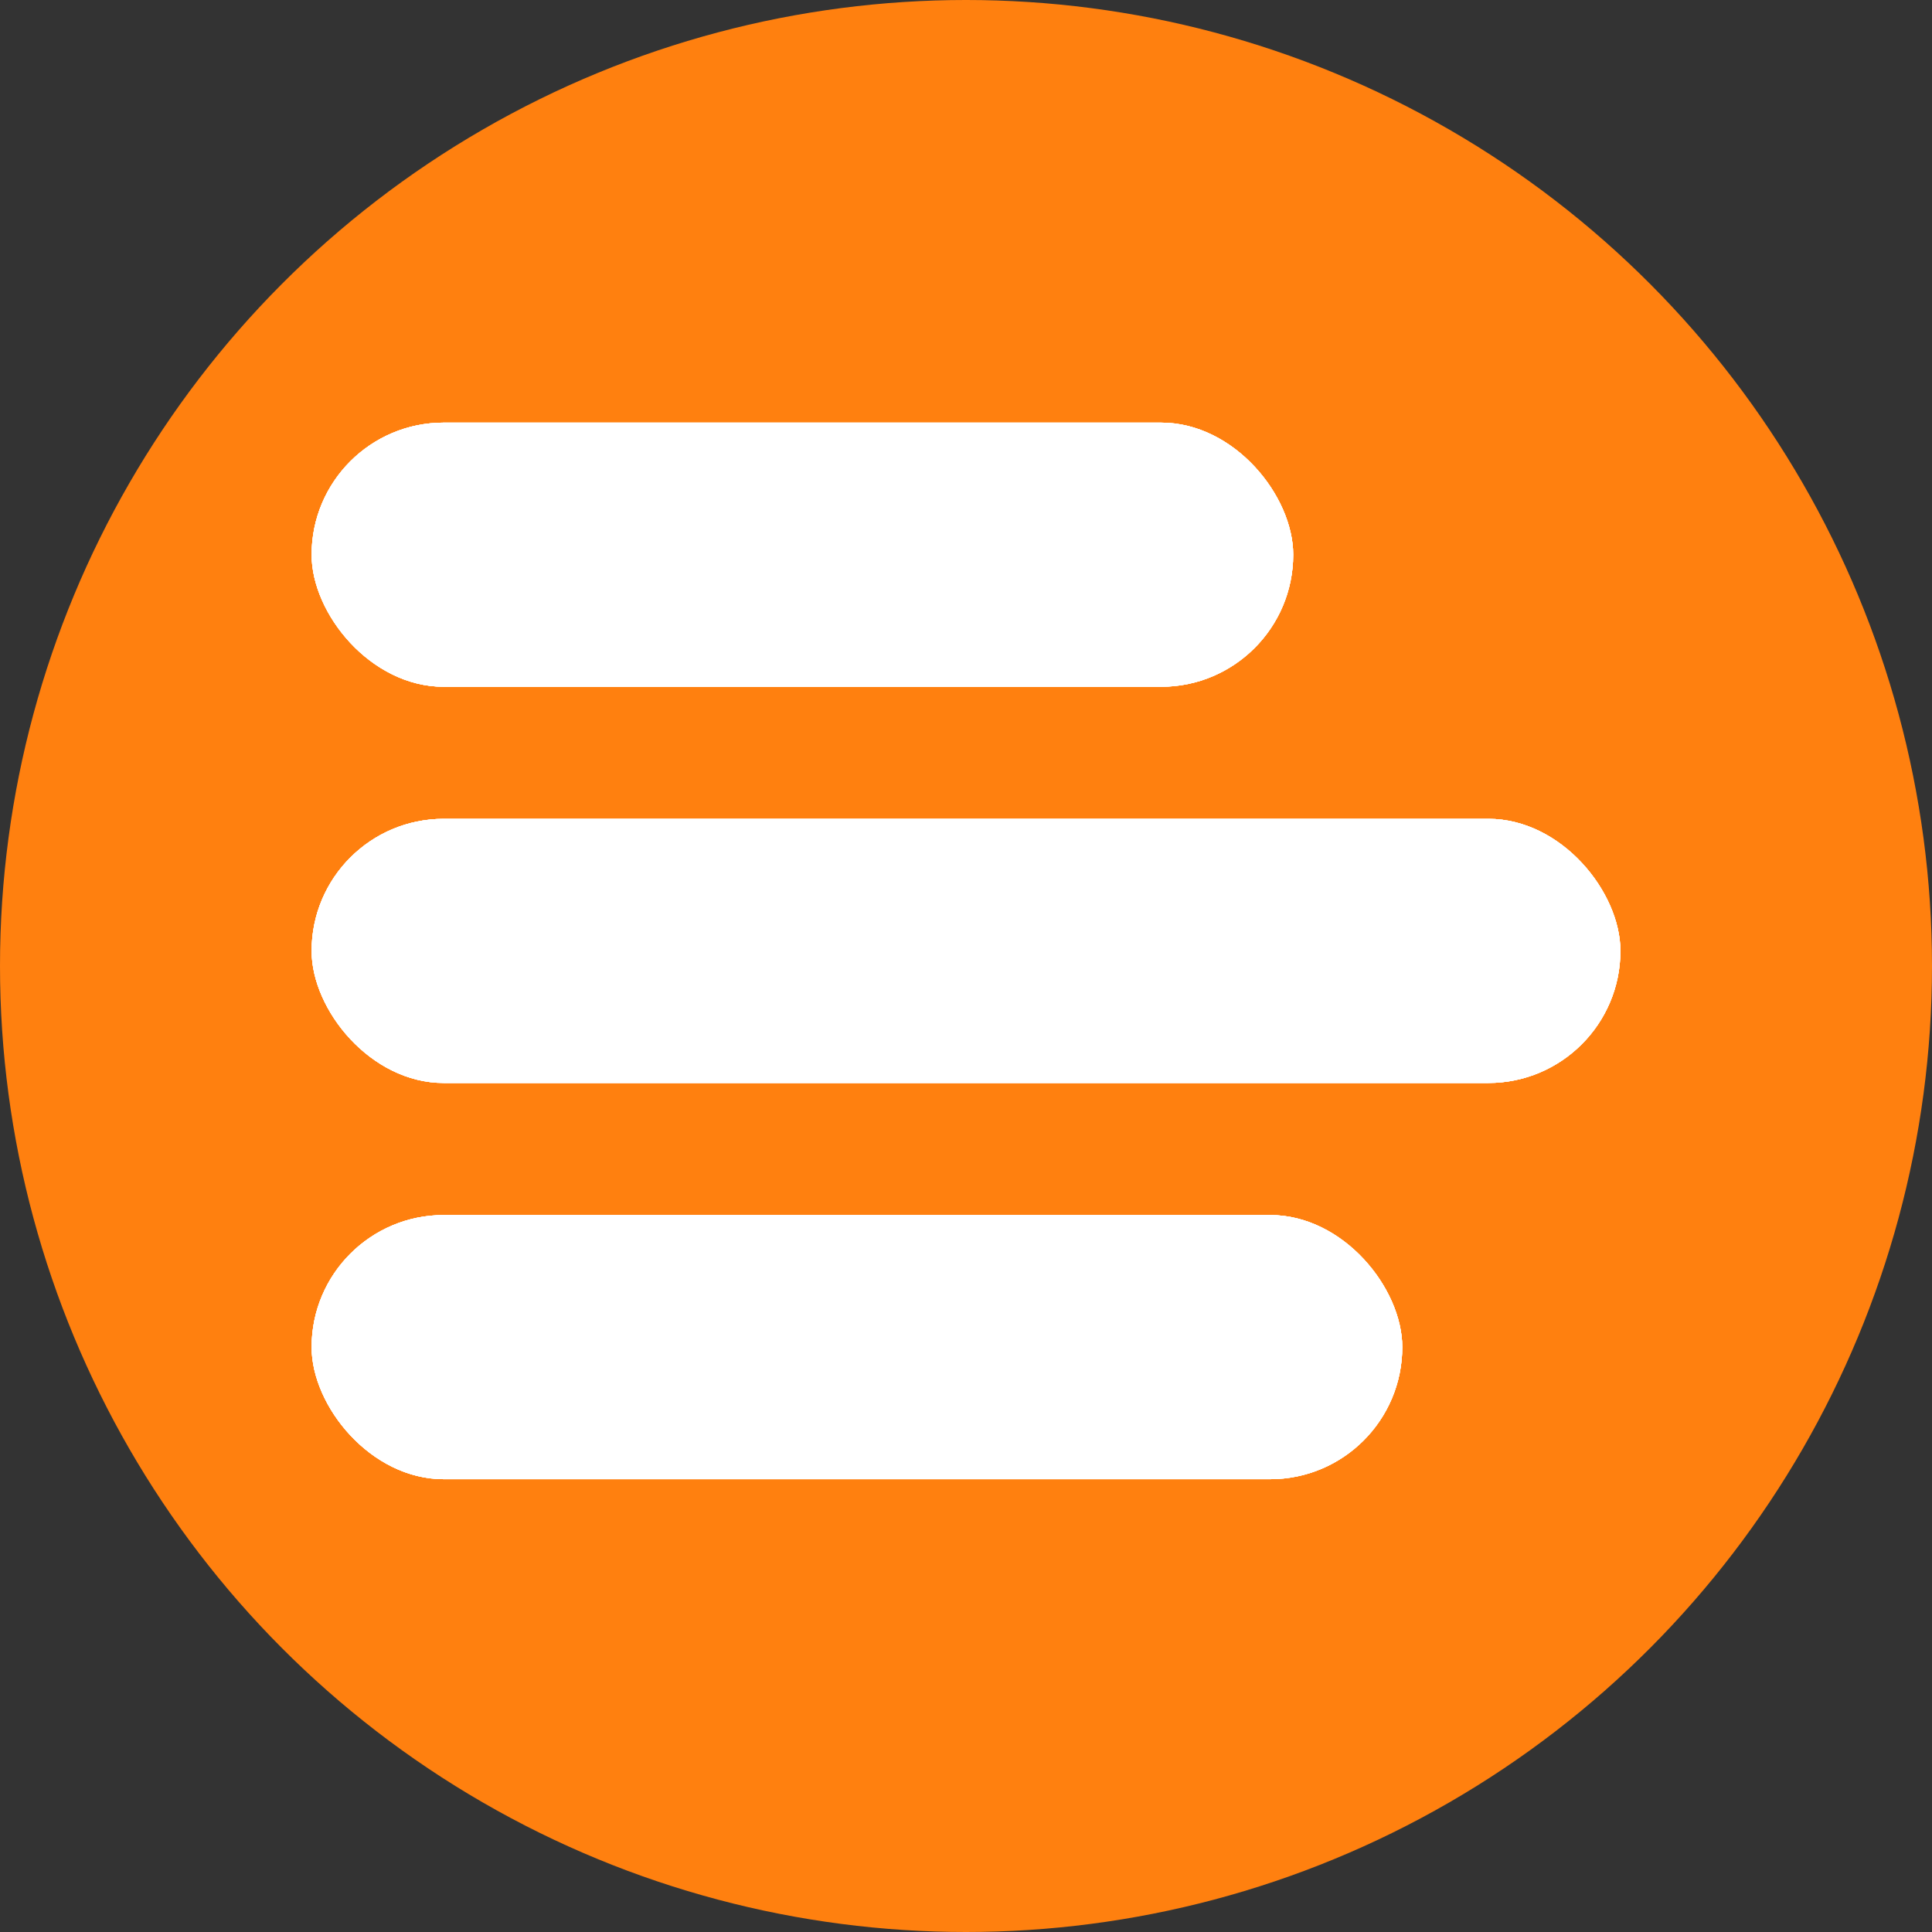 <svg width="64" height="64" viewBox="0 0 64 64" fill="none" xmlns="http://www.w3.org/2000/svg">
<rect x="0" y="0" width="64" height="64" fill="#333333" stroke="none"/>
<circle cx="32" cy="32" r="32" fill="#FF800F"/>
<rect x="10.323" y="14" width="32.516" height="8.75" rx="4.375" fill="white"/>
<rect x="10.323" y="14" width="32.516" height="8.75" rx="4.375" fill="white"/>
<rect x="10.323" y="14" width="32.516" height="8.75" rx="4.375" fill="white"/>
<rect x="10.323" y="14" width="32.516" height="8.75" rx="4.375" fill="white"/>
<rect x="10.323" y="27.125" width="43.355" height="8.75" rx="4.375" fill="white"/>
<rect x="10.323" y="27.125" width="43.355" height="8.75" rx="4.375" fill="white"/>
<rect x="10.323" y="27.125" width="43.355" height="8.75" rx="4.375" fill="white"/>
<rect x="10.323" y="27.125" width="43.355" height="8.75" rx="4.375" fill="white"/>
<rect x="10.323" y="40.25" width="36.129" height="8.75" rx="4.375" fill="white"/>
<rect x="10.323" y="40.25" width="36.129" height="8.75" rx="4.375" fill="white"/>
<rect x="10.323" y="40.25" width="36.129" height="8.75" rx="4.375" fill="white"/>
<rect x="10.323" y="40.25" width="36.129" height="8.75" rx="4.375" fill="white"/>
</svg>
